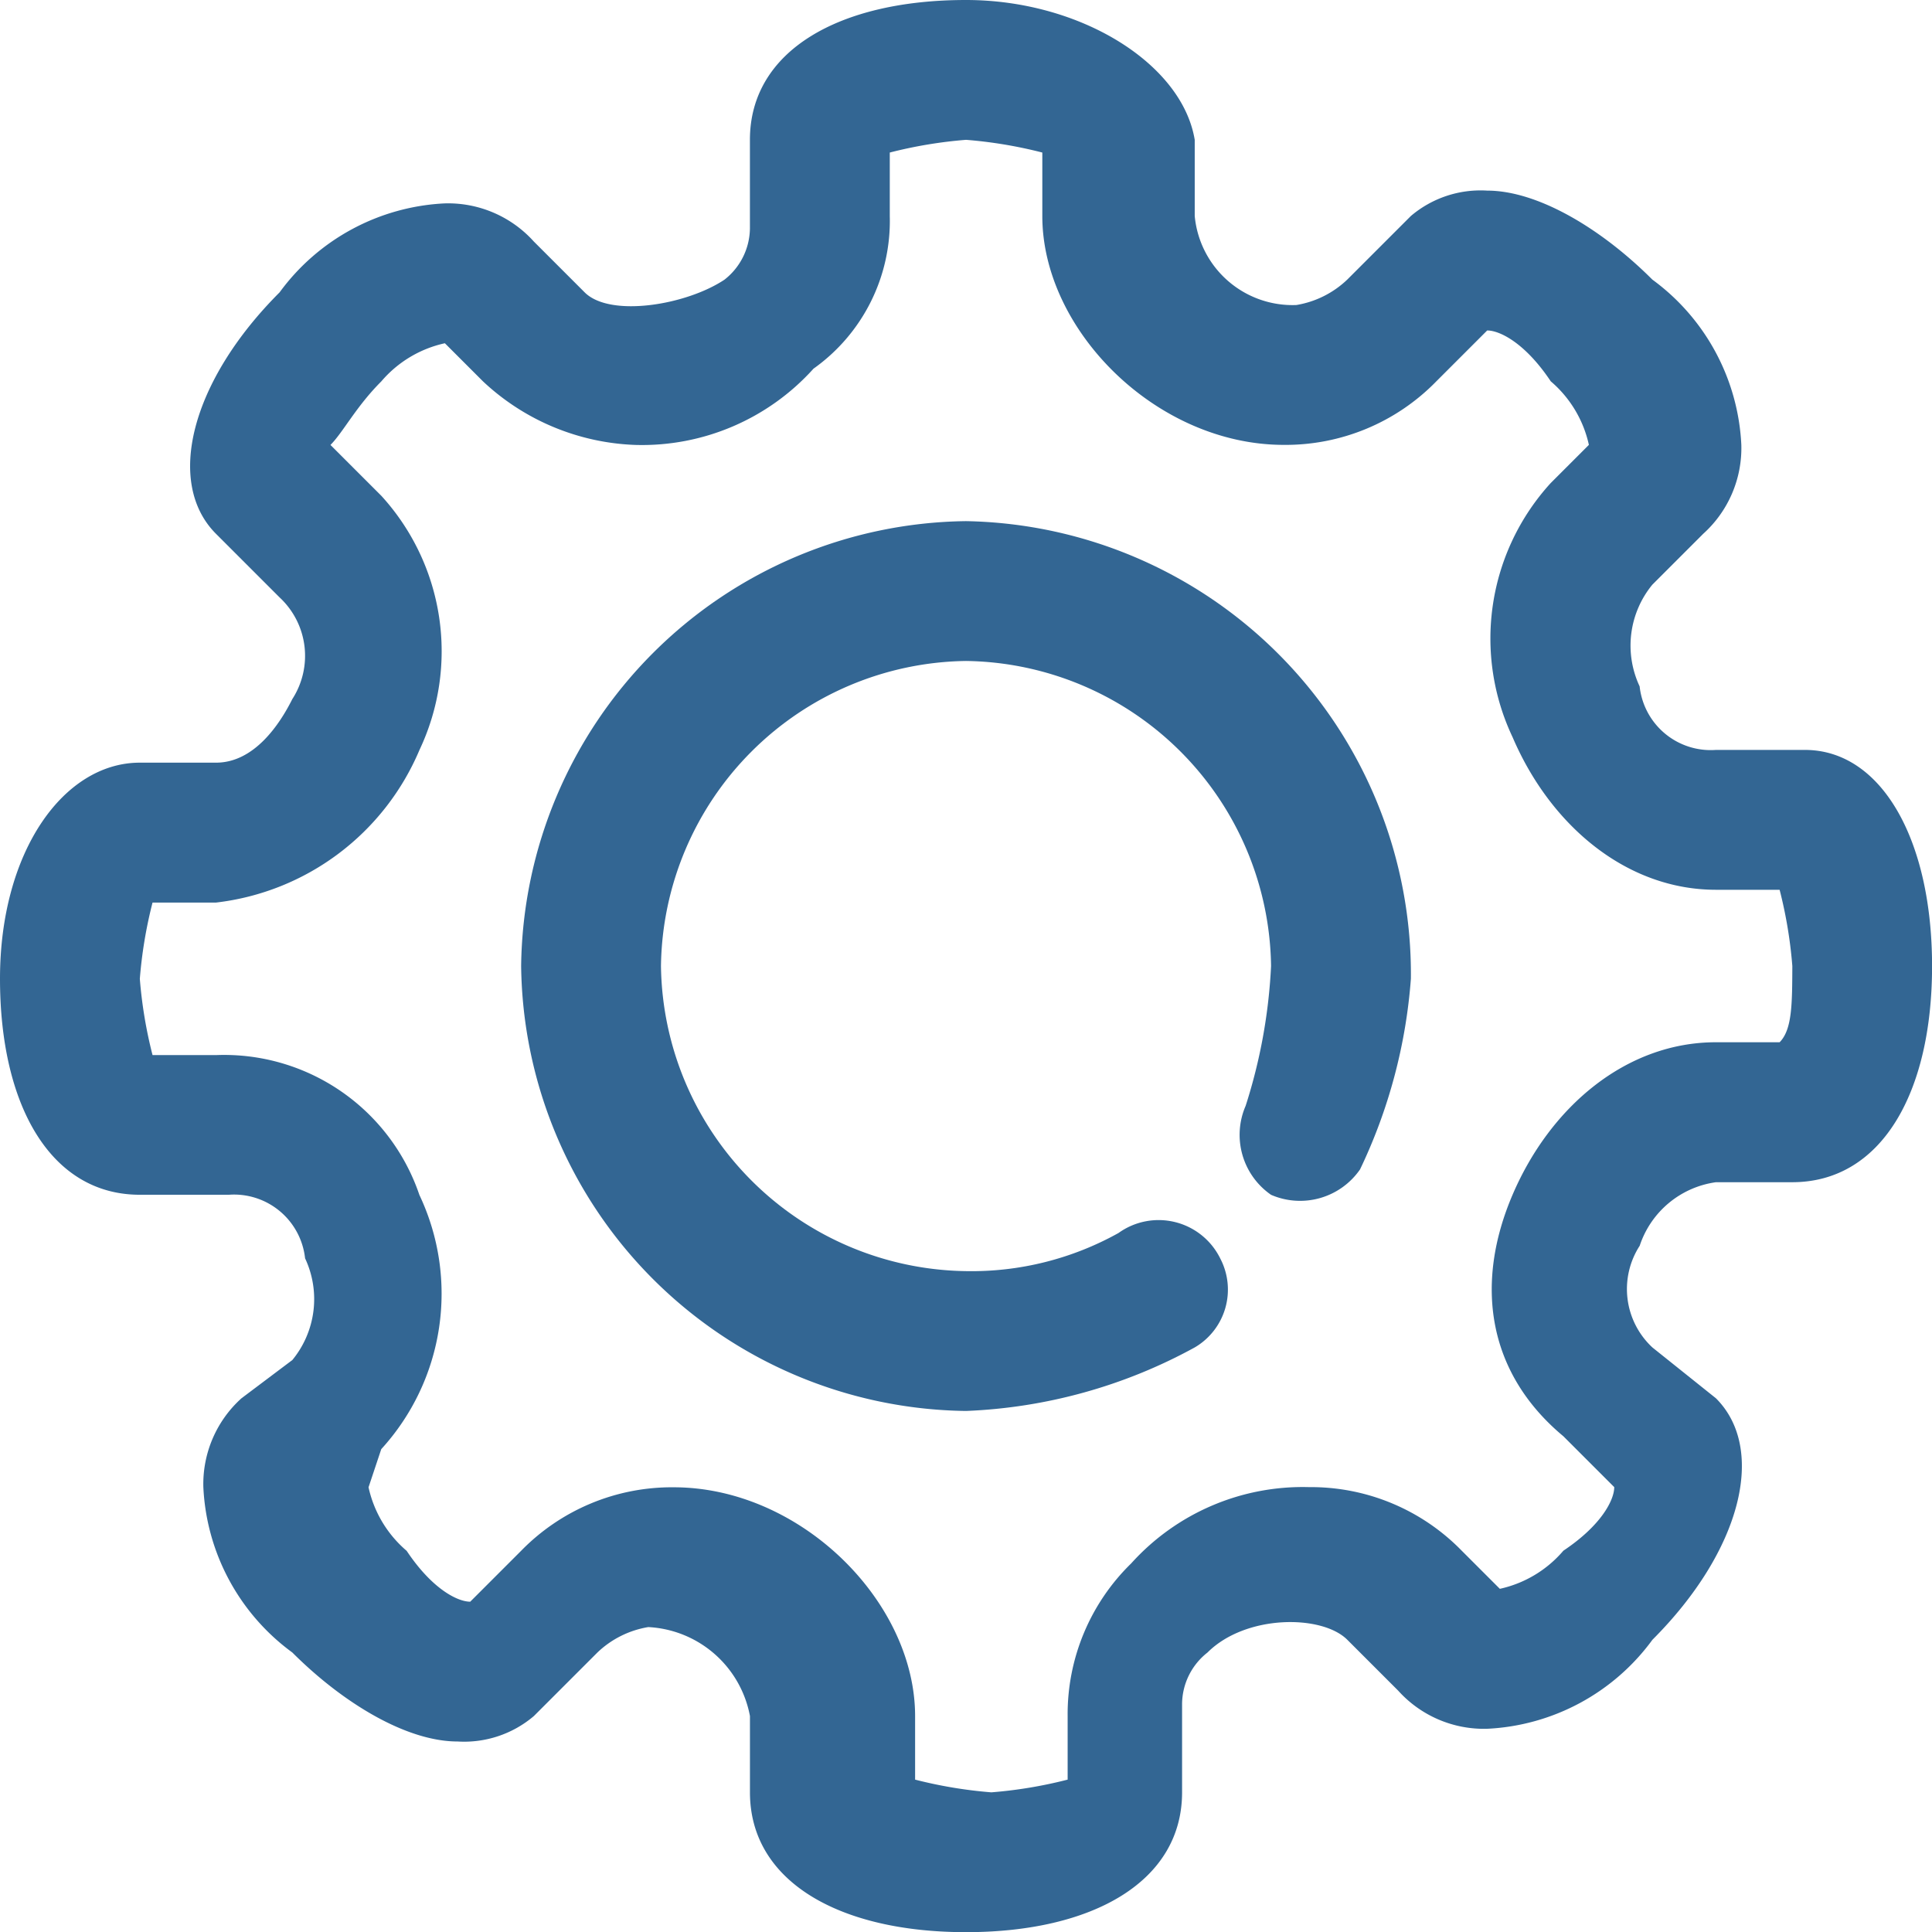 <svg id="Grupo_126" data-name="Grupo 126" xmlns="http://www.w3.org/2000/svg" width="59.275" height="59.275" viewBox="0 0 59.275 59.275">
  <g id="Grupo_125" data-name="Grupo 125">
    <path id="Trazado_721" data-name="Trazado 721" d="M55.375,23.008h-2.73a2.193,2.193,0,0,1-2.34-1.95,2.944,2.944,0,0,1,.39-3.12l1.56-1.56a3.54,3.54,0,0,0,1.17-2.73,6.674,6.674,0,0,0-2.73-5.07c-1.56-1.56-3.51-2.73-5.07-2.73a3.3,3.3,0,0,0-2.34.78l-1.95,1.95a2.956,2.956,0,0,1-1.56.78,3.014,3.014,0,0,1-3.12-2.73V4.29C36.267,1.95,33.147,0,29.637,0c-3.9,0-6.629,1.56-6.629,4.29v2.73a2.026,2.026,0,0,1-.78,1.56c-1.17.78-3.51,1.17-4.29.39l-1.56-1.56a3.54,3.54,0,0,0-2.73-1.17,6.674,6.674,0,0,0-5.07,2.73c-2.73,2.73-3.51,5.849-1.95,7.409l1.95,1.95a2.446,2.446,0,0,1,.39,3.12c-.39.78-1.17,1.95-2.34,1.95H4.29C1.95,23.4,0,26.128,0,30.027s1.56,6.629,4.29,6.629h2.73a2.193,2.193,0,0,1,2.34,1.95,2.944,2.944,0,0,1-.39,3.12L7.409,42.9a3.54,3.54,0,0,0-1.17,2.73,6.674,6.674,0,0,0,2.73,5.07c1.56,1.56,3.51,2.73,5.07,2.73a3.3,3.3,0,0,0,2.34-.78l1.95-1.95a2.956,2.956,0,0,1,1.56-.78,3.348,3.348,0,0,1,3.12,2.73v2.34c0,2.73,2.73,4.29,6.629,4.29s6.629-1.56,6.629-4.29v-2.73a2.026,2.026,0,0,1,.78-1.56c1.17-1.17,3.51-1.17,4.29-.39l1.56,1.56a3.54,3.54,0,0,0,2.73,1.17,6.674,6.674,0,0,0,5.07-2.73c2.73-2.73,3.51-5.849,1.95-7.409l-1.95-1.56a2.446,2.446,0,0,1-.39-3.12,2.88,2.88,0,0,1,2.34-1.95h2.34c2.73,0,4.29-2.73,4.29-6.629S57.715,23.008,55.375,23.008Zm-.78,8.969h-1.95c-2.73,0-5.07,1.95-6.239,4.68s-.78,5.459,1.56,7.409l1.56,1.56c0,.39-.39,1.17-1.56,1.95a3.563,3.563,0,0,1-1.95,1.17l-1.17-1.17a6.458,6.458,0,0,0-4.68-1.95,7.08,7.08,0,0,0-5.46,2.34,6.458,6.458,0,0,0-1.95,4.68V54.6a13.789,13.789,0,0,1-2.34.39,13.789,13.789,0,0,1-2.34-.39v-1.95c0-3.51-3.51-7.019-7.409-7.019a6.458,6.458,0,0,0-4.68,1.95l-1.56,1.56c-.39,0-1.17-.39-1.95-1.56a3.563,3.563,0,0,1-1.17-1.95l.39-1.17a7.073,7.073,0,0,0,1.17-7.8,6.326,6.326,0,0,0-6.239-4.29H4.68a13.789,13.789,0,0,1-.39-2.34,13.789,13.789,0,0,1,.39-2.34h1.95a7.747,7.747,0,0,0,6.239-4.68,7.073,7.073,0,0,0-1.17-7.8l-1.56-1.56c.39-.39.78-1.17,1.56-1.95a3.563,3.563,0,0,1,1.95-1.17l1.17,1.17a7.2,7.2,0,0,0,4.68,1.95,7.08,7.08,0,0,0,5.46-2.34,5.559,5.559,0,0,0,2.34-4.68V4.68a13.789,13.789,0,0,1,2.34-.39,13.789,13.789,0,0,1,2.34.39v1.95c0,3.51,3.51,7.019,7.409,7.019h0a6.458,6.458,0,0,0,4.68-1.95l1.56-1.56c.39,0,1.17.39,1.95,1.56a3.563,3.563,0,0,1,1.17,1.95l-1.17,1.17a7.073,7.073,0,0,0-1.17,7.8c1.17,2.73,3.51,4.68,6.239,4.68H54.6a13.789,13.789,0,0,1,.39,2.34C54.985,30.807,54.985,31.587,54.6,31.977Z" fill="#336693"/>
    <path id="Trazado_722" data-name="Trazado 722" d="M17.749,4.1A13.817,13.817,0,0,0,4.1,17.749,13.817,13.817,0,0,0,17.749,31.4a15.89,15.89,0,0,0,7.019-1.95,2.056,2.056,0,0,0,.78-2.73,2.107,2.107,0,0,0-3.12-.78,9.263,9.263,0,0,1-4.68,1.17A9.489,9.489,0,0,1,8.39,17.749,9.489,9.489,0,0,1,17.749,8.39a9.489,9.489,0,0,1,9.359,9.359,16.585,16.585,0,0,1-.78,4.29,2.237,2.237,0,0,0,.78,2.73,2.237,2.237,0,0,0,2.73-.78,16.342,16.342,0,0,0,1.56-5.849A13.9,13.9,0,0,0,17.749,4.1Z" transform="translate(11.889 11.889)" fill="#336693"/>
  </g>
</svg>
